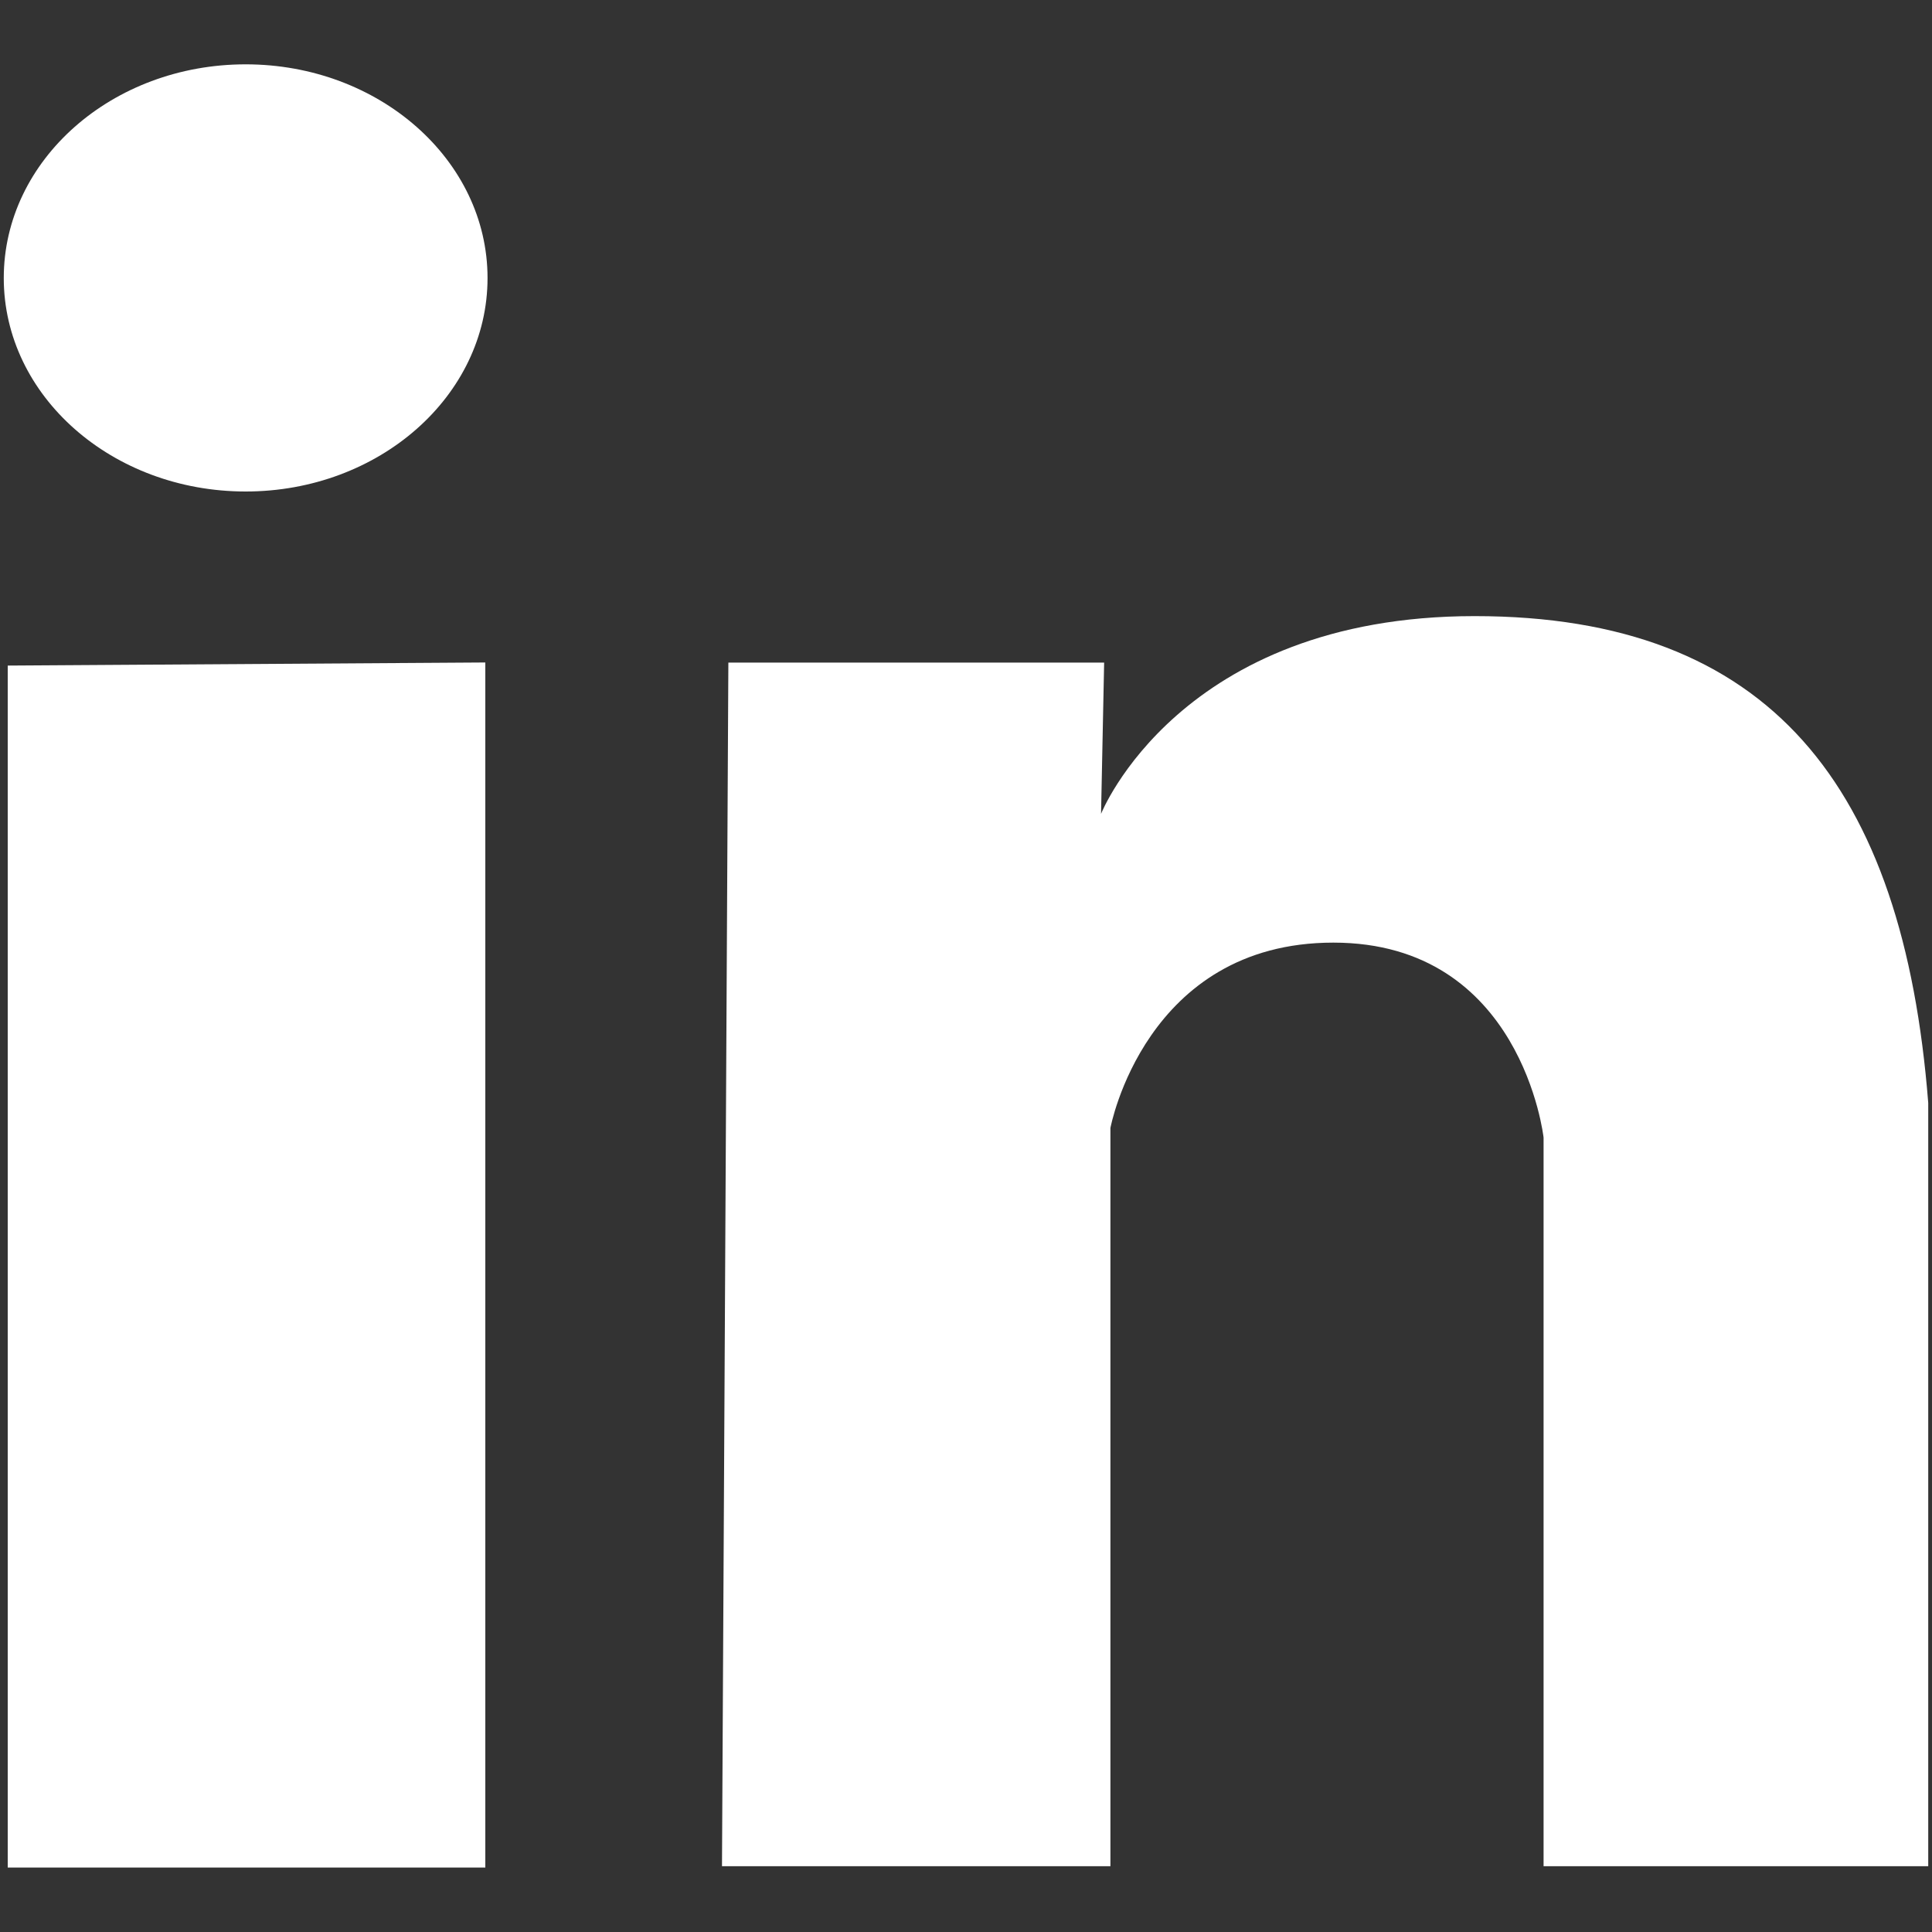 <?xml version="1.0" encoding="utf-8"?>
<!-- Generator: Adobe Illustrator 17.0.0, SVG Export Plug-In . SVG Version: 6.00 Build 0)  -->
<!DOCTYPE svg PUBLIC "-//W3C//DTD SVG 1.1//EN" "http://www.w3.org/Graphics/SVG/1.1/DTD/svg11.dtd">
<svg version="1.1" id="Layer_1" xmlns="http://www.w3.org/2000/svg" xmlns:xlink="http://www.w3.org/1999/xlink" x="0px" y="0px"
	 width="20px" height="20px" viewBox="0 0 20 20" enable-background="new 0 0 20 20" xml:space="preserve">
<rect x="0" y="0" width="20" height="20" fill="#333333" stroke="none"/>
<g>
	<path fill="#FFFFFF" d="M15.979,19.319v-7.543c0,0-0.223-2.018-2.176-2.018c-1.951,0-2.308,1.919-2.308,1.919v7.642H7.474
		L7.54,6.859h3.89l-0.032,1.566c0,0,0.811-2.047,3.867-2.047c3.055,0,4.438,1.755,4.696,5.039c0,3.284,0,7.902,0,7.902
		L15.979,19.319L15.979,19.319z M2.543,5.088c-1.381,0-2.504-0.988-2.504-2.21s1.122-2.212,2.504-2.212s2.504,0.991,2.504,2.212
		S3.924,5.088,2.543,5.088z M5.024,19.333H0.08V6.89l4.944-0.032V19.333z"/>
</g>
</svg>
